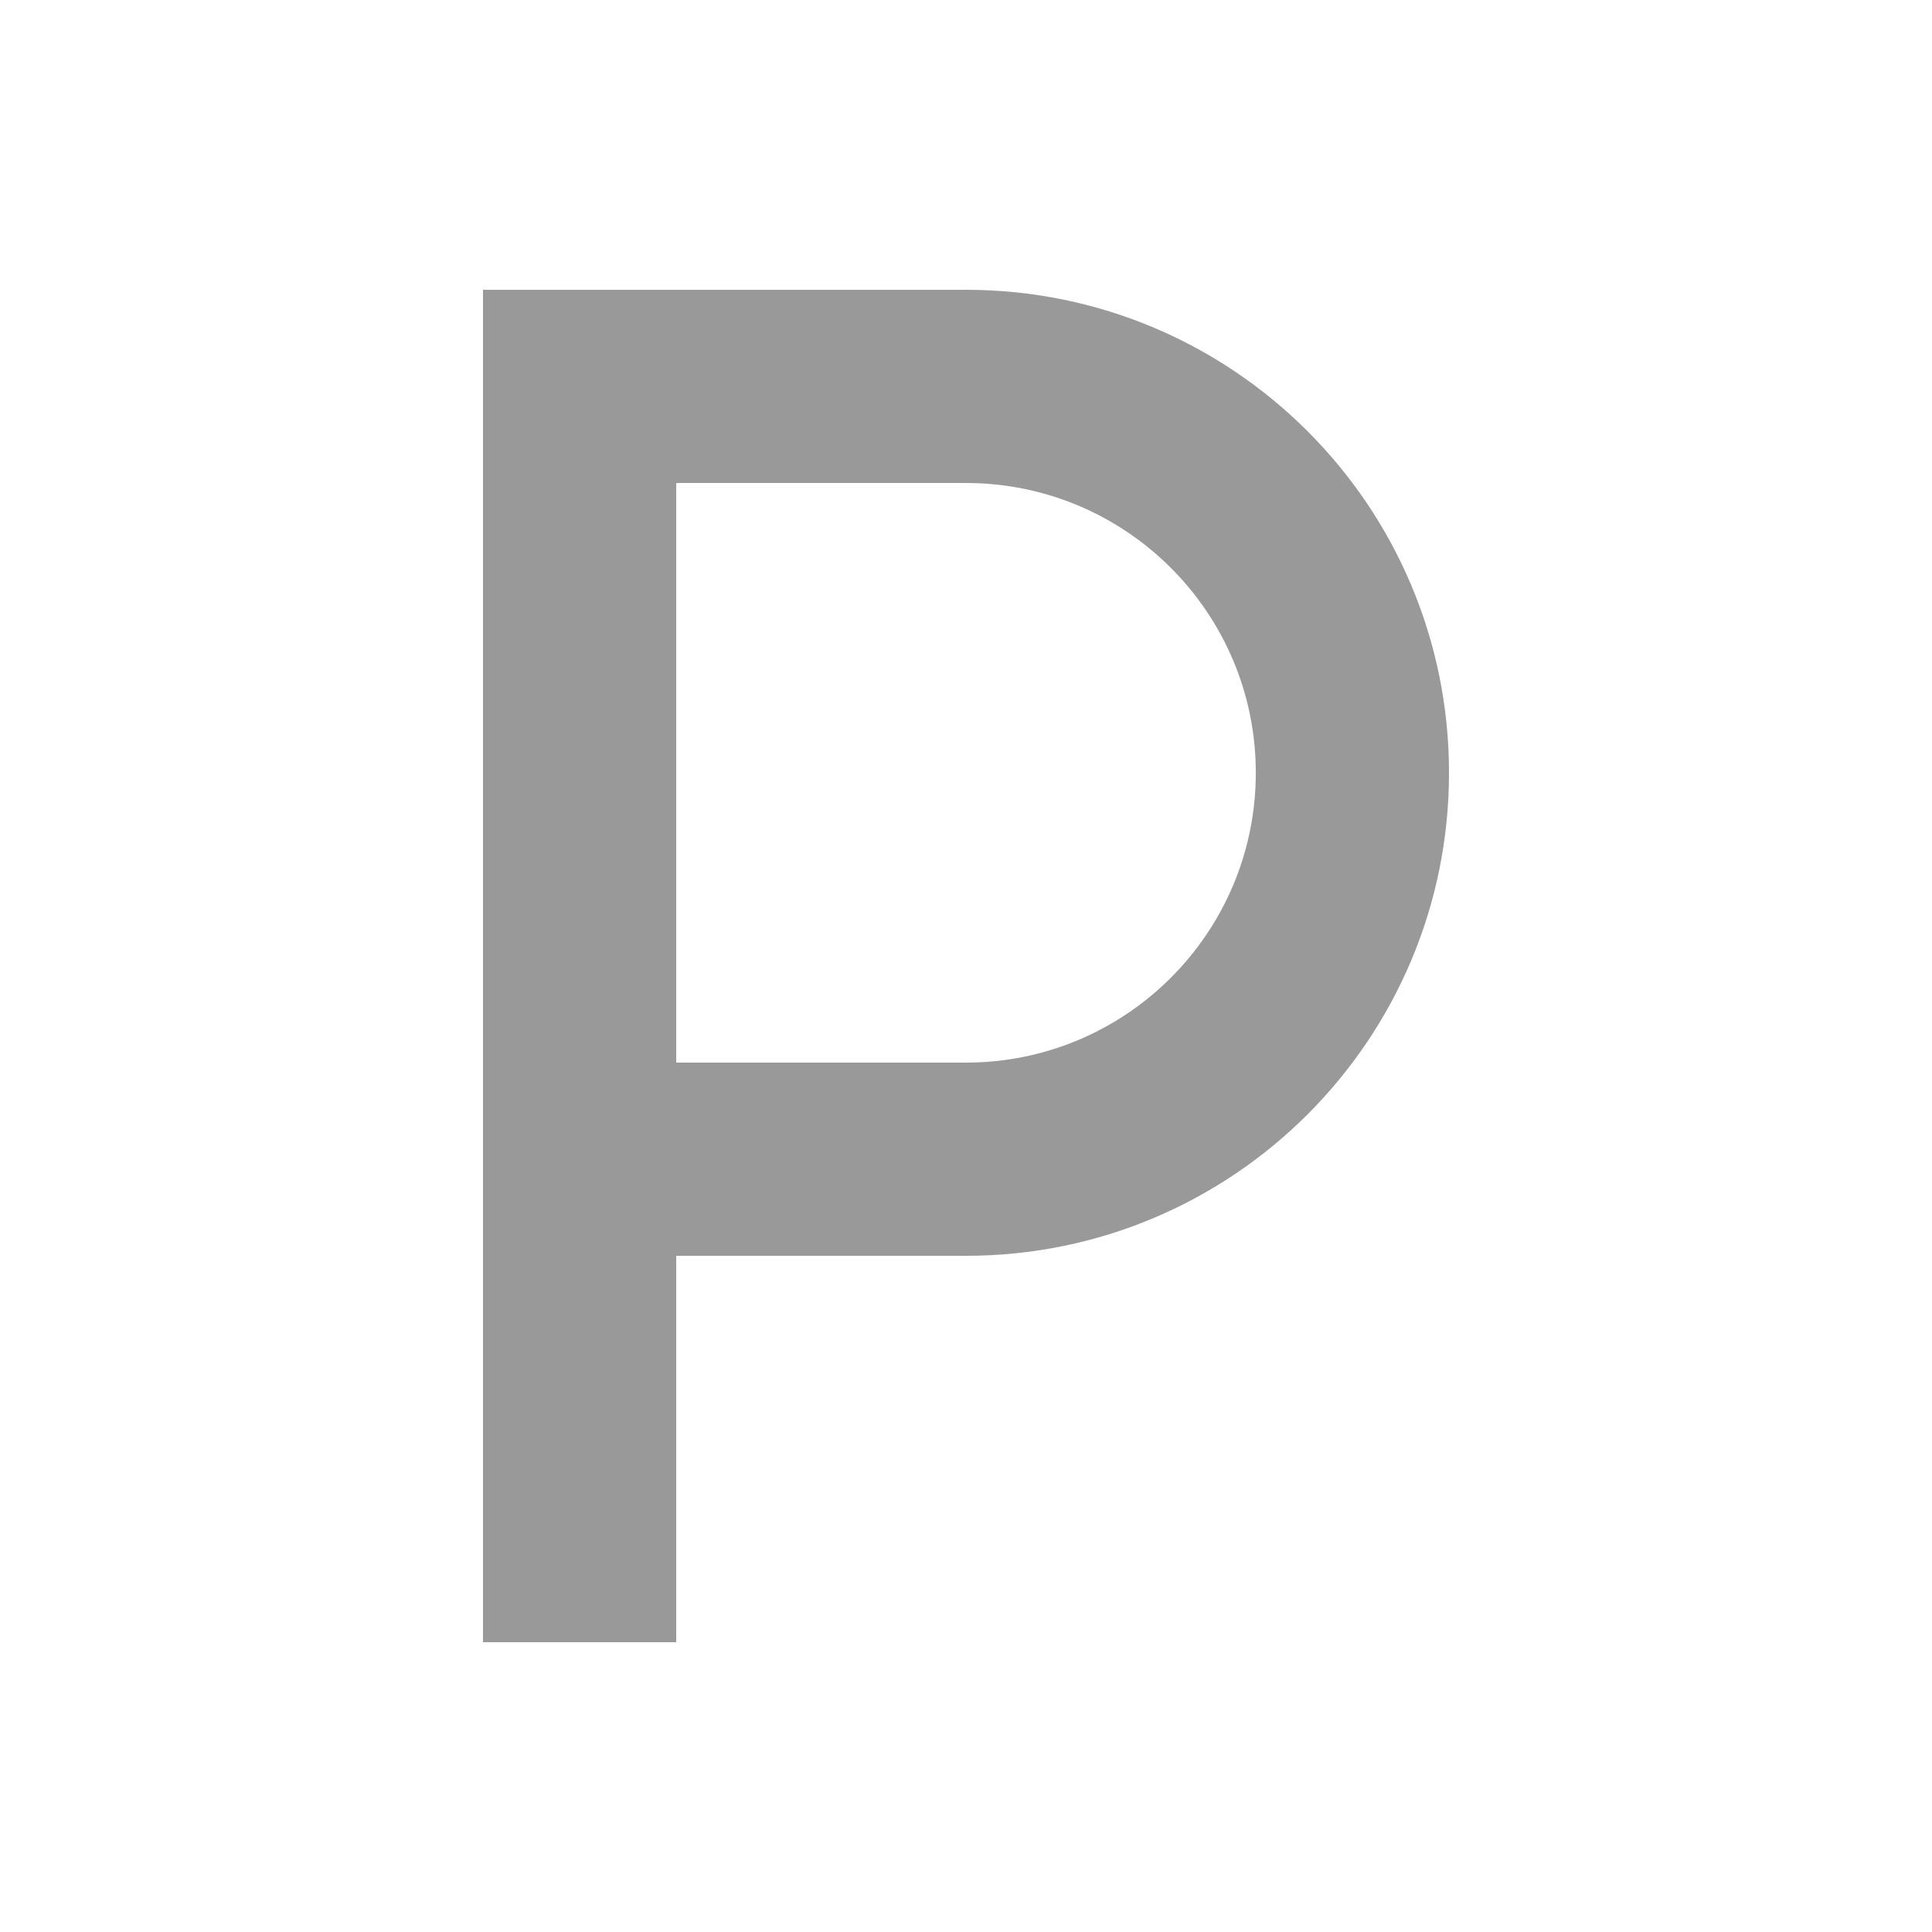 <svg xmlns="http://www.w3.org/2000/svg" viewBox="0 0 640 640"><!--! Font Awesome Pro 7.1.0 by @fontawesome - https://fontawesome.com License - https://fontawesome.com/license (Commercial License) Copyright 2025 Fonticons, Inc. --><path opacity=".4" fill="currentColor" d="M224 352L320 352C373 352 416 309 416 256C416 203 373 160 320 160L224 160L224 352zM160 416L160 96L320 96C408.4 96 480 167.6 480 256C480 344.4 408.4 416 320 416L224 416L224 544L160 544L160 416z"/><path fill="currentColor" d=""/></svg>